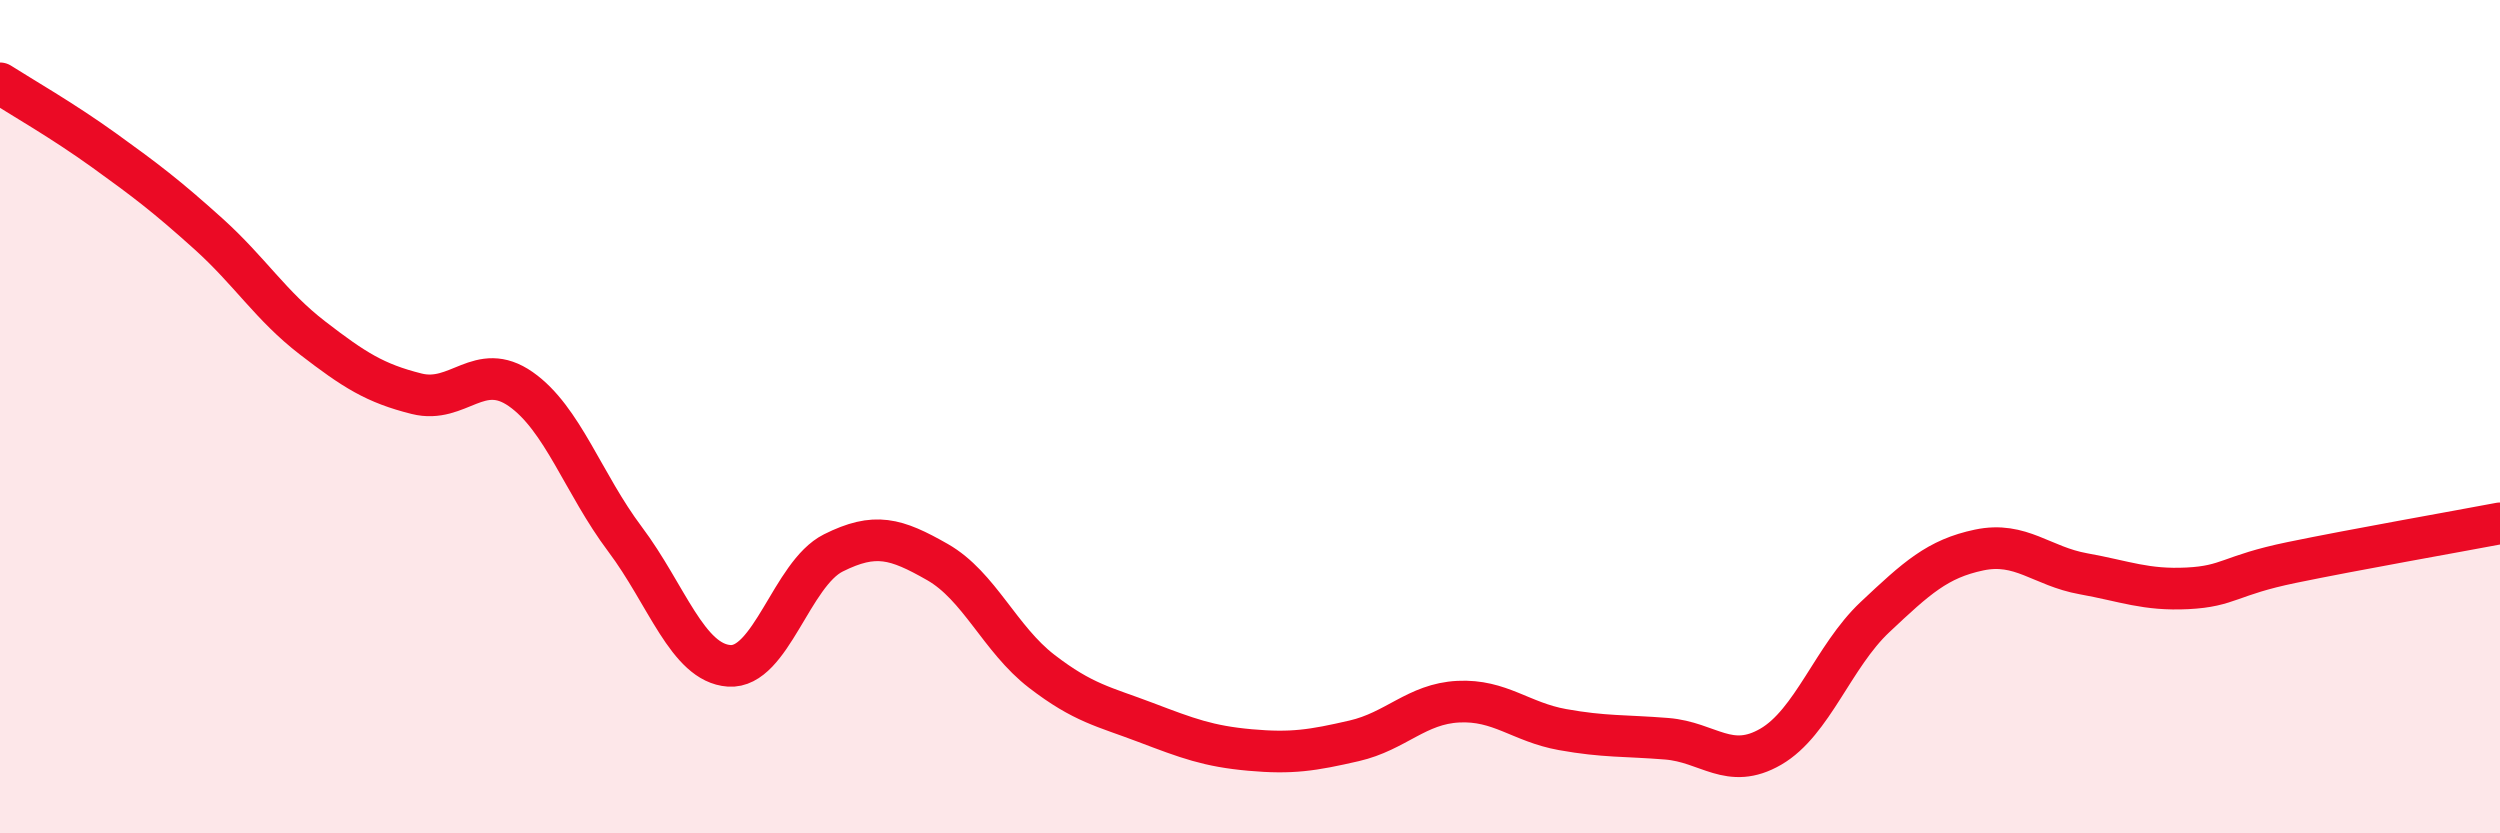 
    <svg width="60" height="20" viewBox="0 0 60 20" xmlns="http://www.w3.org/2000/svg">
      <path
        d="M 0,2 C 0.5,2.32 1.5,2.89 2.5,3.61 C 3.5,4.33 4,4.71 5,5.61 C 6,6.51 6.5,7.34 7.5,8.11 C 8.5,8.88 9,9.2 10,9.45 C 11,9.7 11.5,8.64 12.5,9.34 C 13.5,10.04 14,11.61 15,12.94 C 16,14.27 16.5,15.91 17.5,15.98 C 18.5,16.05 19,13.77 20,13.27 C 21,12.77 21.5,12.92 22.5,13.49 C 23.5,14.06 24,15.34 25,16.11 C 26,16.88 26.5,16.96 27.5,17.34 C 28.5,17.72 29,17.91 30,18 C 31,18.09 31.5,18.01 32.5,17.78 C 33.5,17.55 34,16.89 35,16.84 C 36,16.79 36.5,17.33 37.5,17.51 C 38.5,17.69 39,17.65 40,17.73 C 41,17.81 41.5,18.5 42.5,17.92 C 43.5,17.34 44,15.75 45,14.81 C 46,13.87 46.5,13.41 47.5,13.2 C 48.5,12.99 49,13.59 50,13.77 C 51,13.95 51.5,14.17 52.5,14.12 C 53.5,14.07 53.5,13.81 55,13.5 C 56.5,13.19 59,12.75 60,12.56L60 20L0 20Z"
        fill="#EB0A25"
        opacity="0.1"
        stroke-linecap="round"
        stroke-linejoin="round"
      />
      <path
        d="M 0,2 C 0.5,2.32 1.5,2.89 2.5,3.61 C 3.5,4.33 4,4.71 5,5.61 C 6,6.51 6.5,7.34 7.5,8.11 C 8.5,8.88 9,9.2 10,9.45 C 11,9.7 11.5,8.64 12.5,9.34 C 13.5,10.04 14,11.61 15,12.94 C 16,14.27 16.5,15.91 17.5,15.98 C 18.5,16.05 19,13.77 20,13.27 C 21,12.77 21.5,12.92 22.5,13.49 C 23.5,14.06 24,15.34 25,16.11 C 26,16.88 26.5,16.96 27.5,17.34 C 28.5,17.72 29,17.91 30,18 C 31,18.09 31.5,18.01 32.5,17.78 C 33.5,17.55 34,16.89 35,16.84 C 36,16.79 36.5,17.33 37.5,17.51 C 38.5,17.69 39,17.65 40,17.73 C 41,17.81 41.5,18.5 42.5,17.92 C 43.5,17.34 44,15.75 45,14.81 C 46,13.87 46.5,13.41 47.5,13.2 C 48.5,12.99 49,13.59 50,13.77 C 51,13.95 51.5,14.17 52.5,14.12 C 53.5,14.07 53.5,13.81 55,13.5 C 56.5,13.19 59,12.75 60,12.56"
        stroke="#EB0A25"
        stroke-width="1"
        fill="none"
        stroke-linecap="round"
        stroke-linejoin="round"
      />
    </svg>
  